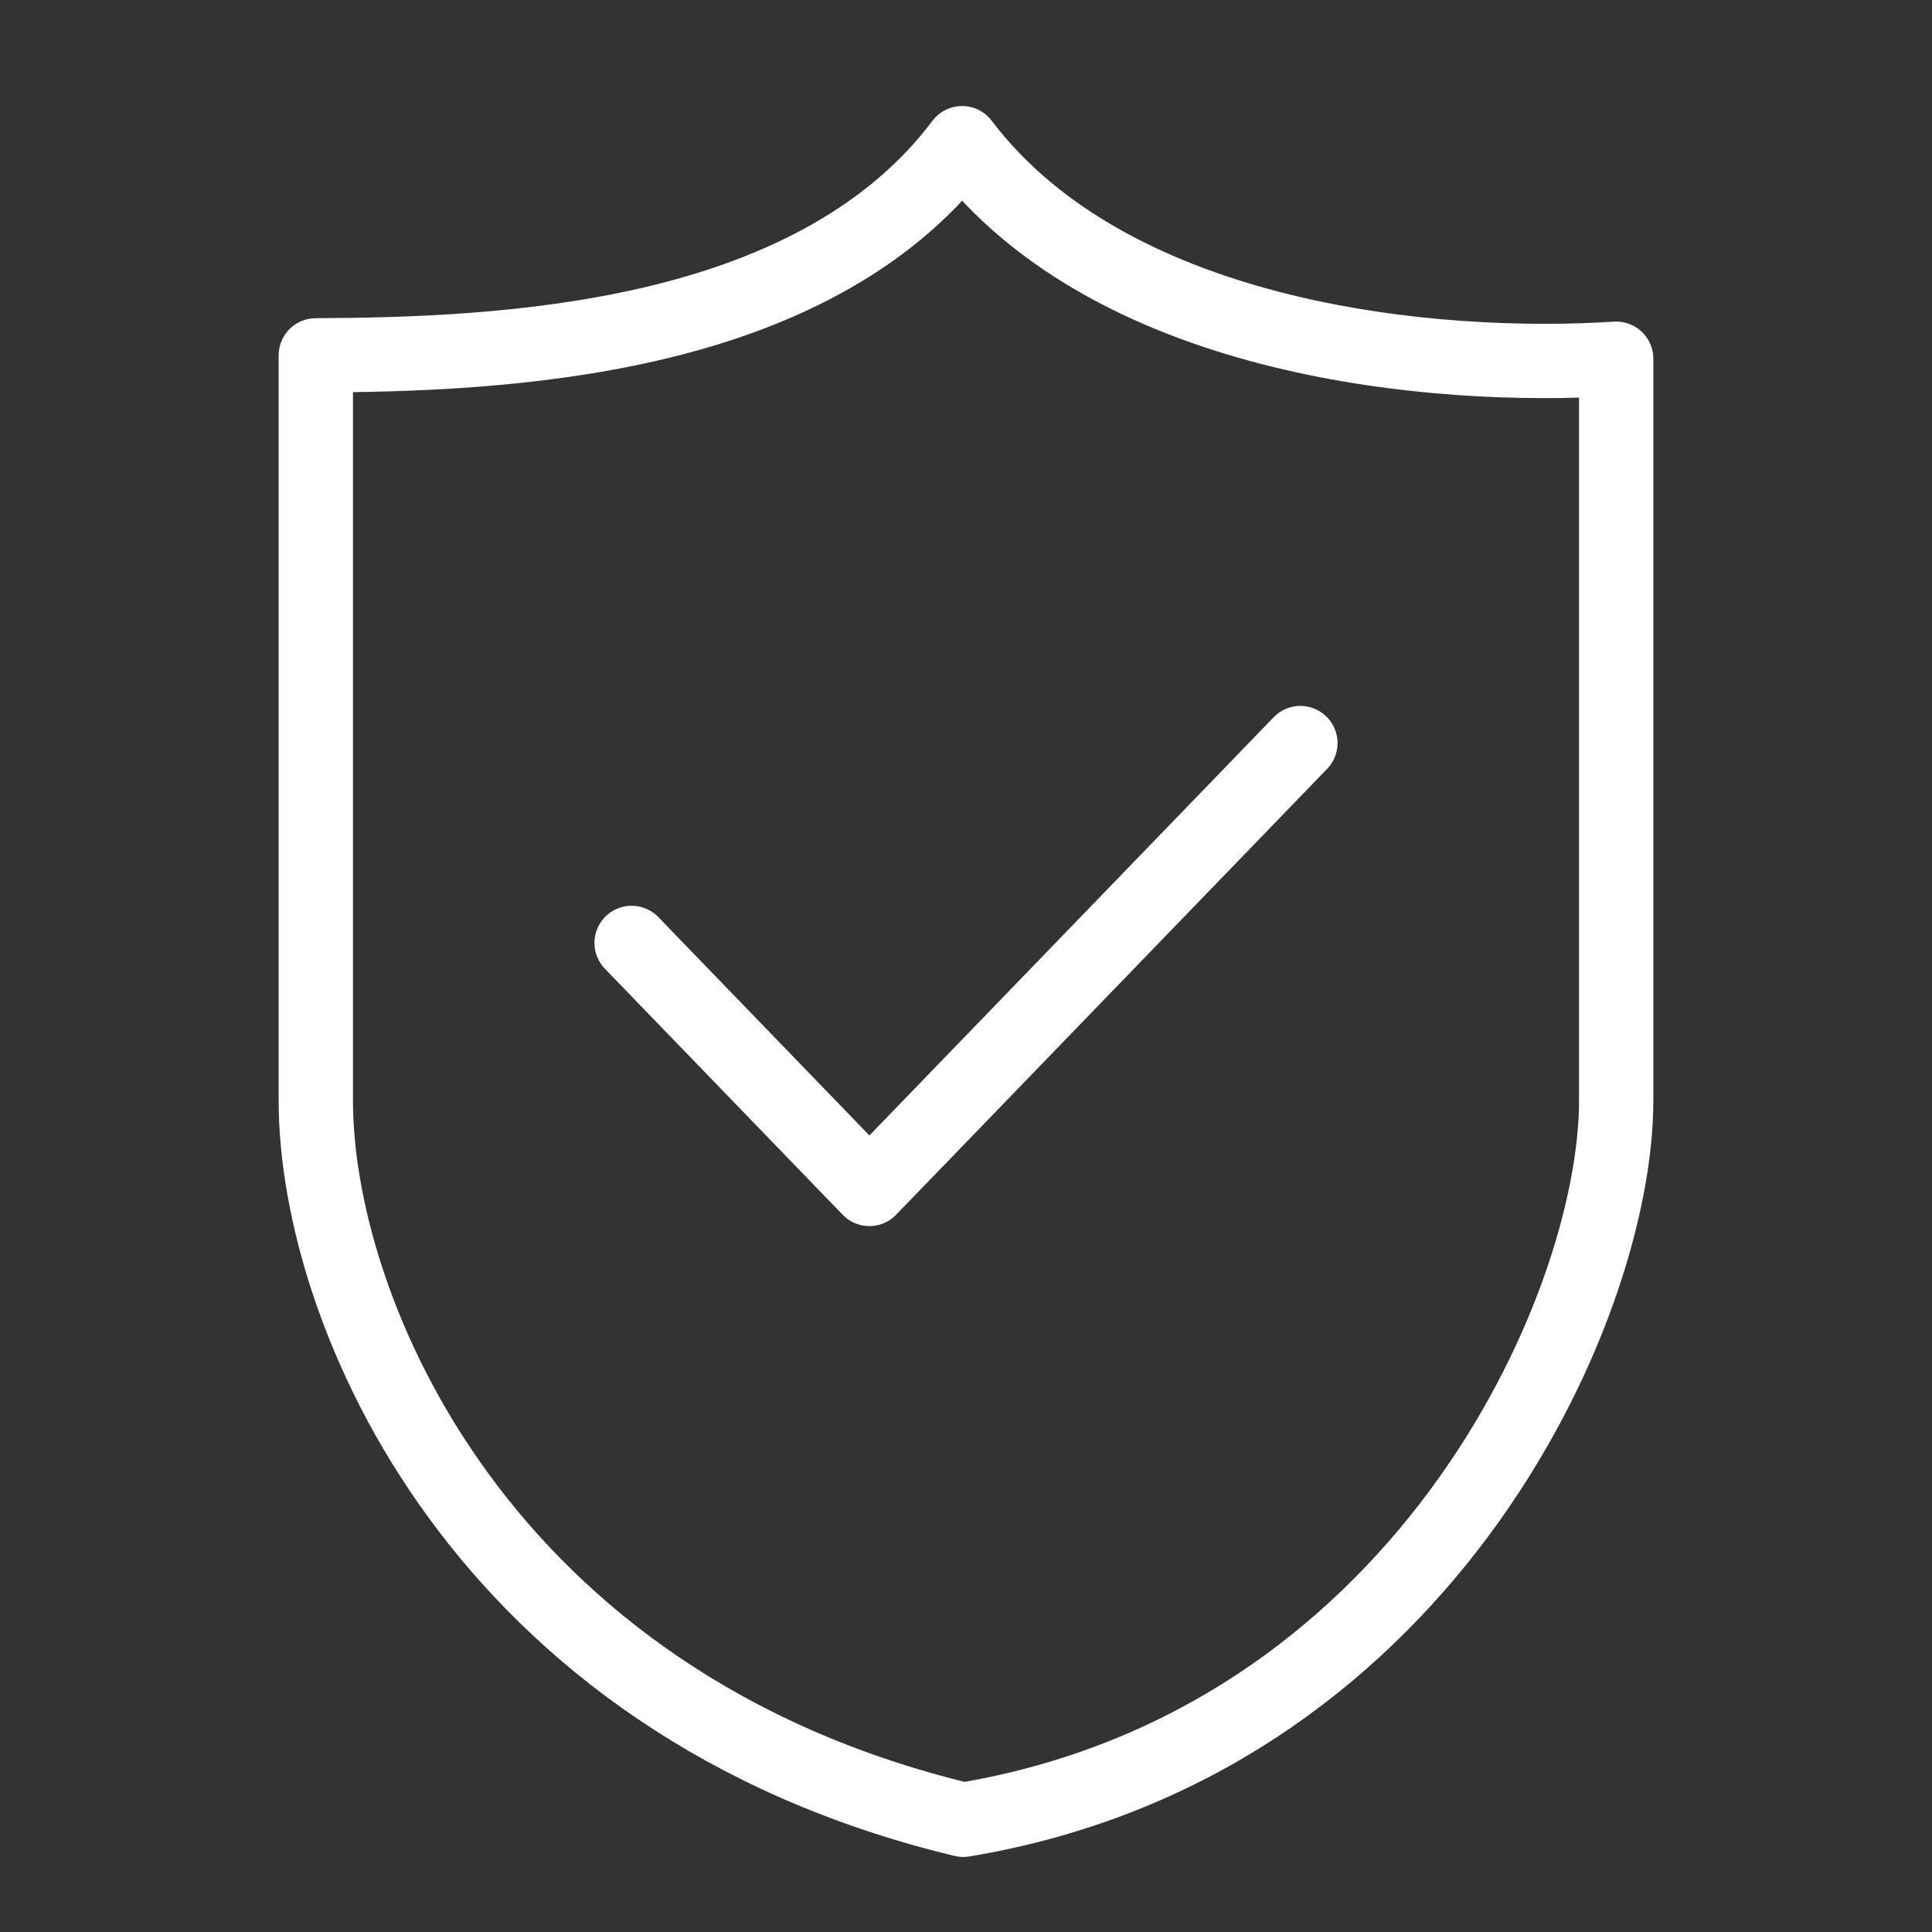 <svg width="52" height="52" viewBox="0 0 52 52" fill="none" xmlns="http://www.w3.org/2000/svg">
<rect x="0" y="0" width="52" height="52" fill="#333333" stroke="none"/>
<path d="M25.895 3.854C27.967 6.59 31.239 8.102 34.47 8.897C37.707 9.695 41.054 9.813 43.5 9.655V29.623C43.5 32.432 42.184 36.812 39.262 40.743C36.389 44.607 32.015 47.969 25.926 48.98C12.956 45.87 8.5 35.307 8.5 29.623V9.564C10.969 9.554 14.313 9.464 17.518 8.72C20.674 7.987 23.846 6.581 25.895 3.854Z" stroke="white" stroke-width="2" stroke-linecap="round" stroke-linejoin="round"/>
<path d="M17 25.379L23.4 32L35 20" stroke="white" stroke-width="2" stroke-linecap="round" stroke-linejoin="round"/>
</svg>
